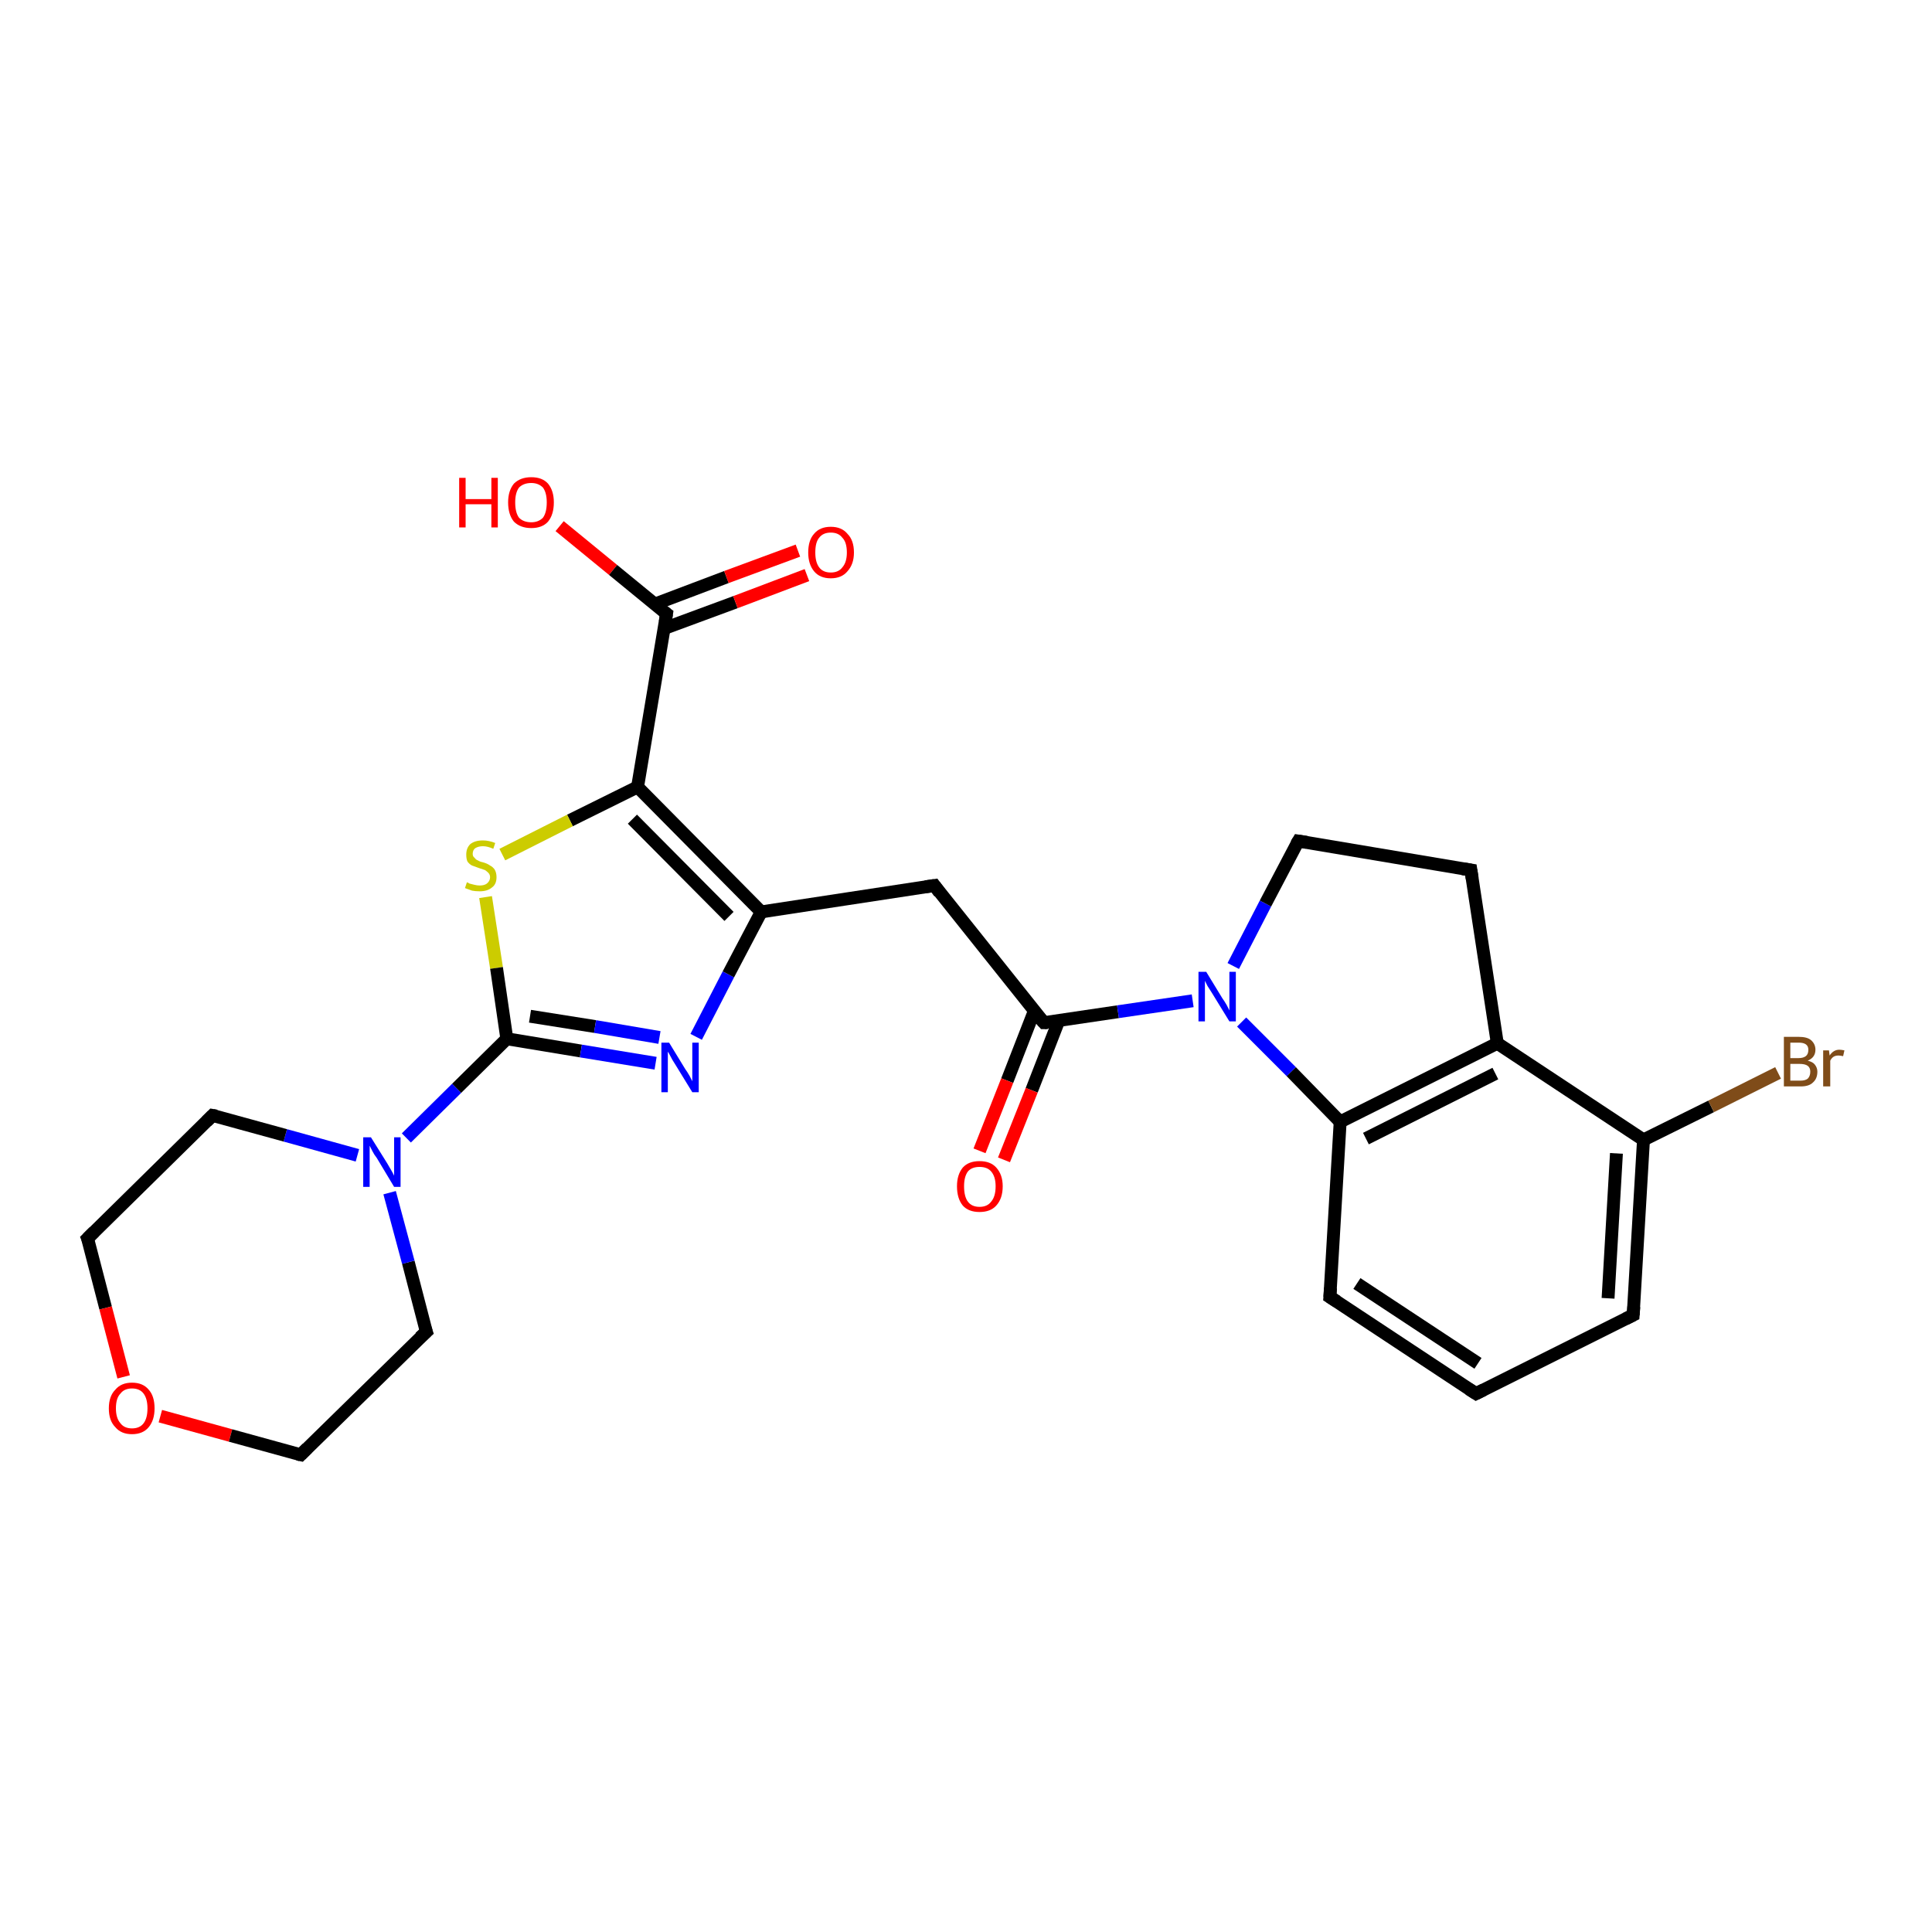 <?xml version='1.0' encoding='iso-8859-1'?>
<svg version='1.1' baseProfile='full'
              xmlns='http://www.w3.org/2000/svg'
                      xmlns:rdkit='http://www.rdkit.org/xml'
                      xmlns:xlink='http://www.w3.org/1999/xlink'
                  xml:space='preserve'
width='300px' height='300px' viewBox='0 0 300 300'>
<!-- END OF HEADER -->
<rect style='opacity:1.0;fill:#FFFFFF;stroke:none' width='300.0' height='300.0' x='0.0' y='0.0'> </rect>
<path class='bond-0 atom-0 atom-1' d='M 86.9,81.7 L 95.2,88.5' style='fill:none;fill-rule:evenodd;stroke:#FF0000;stroke-width:2.0px;stroke-linecap:butt;stroke-linejoin:miter;stroke-opacity:1' />
<path class='bond-0 atom-0 atom-1' d='M 95.2,88.5 L 103.5,95.3' style='fill:none;fill-rule:evenodd;stroke:#000000;stroke-width:2.0px;stroke-linecap:butt;stroke-linejoin:miter;stroke-opacity:1' />
<path class='bond-1 atom-1 atom-2' d='M 103.1,97.6 L 114.2,93.5' style='fill:none;fill-rule:evenodd;stroke:#000000;stroke-width:2.0px;stroke-linecap:butt;stroke-linejoin:miter;stroke-opacity:1' />
<path class='bond-1 atom-1 atom-2' d='M 114.2,93.5 L 125.3,89.3' style='fill:none;fill-rule:evenodd;stroke:#FF0000;stroke-width:2.0px;stroke-linecap:butt;stroke-linejoin:miter;stroke-opacity:1' />
<path class='bond-1 atom-1 atom-2' d='M 101.7,93.8 L 112.8,89.6' style='fill:none;fill-rule:evenodd;stroke:#000000;stroke-width:2.0px;stroke-linecap:butt;stroke-linejoin:miter;stroke-opacity:1' />
<path class='bond-1 atom-1 atom-2' d='M 112.8,89.6 L 123.9,85.5' style='fill:none;fill-rule:evenodd;stroke:#FF0000;stroke-width:2.0px;stroke-linecap:butt;stroke-linejoin:miter;stroke-opacity:1' />
<path class='bond-2 atom-1 atom-3' d='M 103.5,95.3 L 99.0,122.2' style='fill:none;fill-rule:evenodd;stroke:#000000;stroke-width:2.0px;stroke-linecap:butt;stroke-linejoin:miter;stroke-opacity:1' />
<path class='bond-3 atom-3 atom-4' d='M 99.0,122.2 L 88.5,127.4' style='fill:none;fill-rule:evenodd;stroke:#000000;stroke-width:2.0px;stroke-linecap:butt;stroke-linejoin:miter;stroke-opacity:1' />
<path class='bond-3 atom-3 atom-4' d='M 88.5,127.4 L 78.0,132.7' style='fill:none;fill-rule:evenodd;stroke:#CCCC00;stroke-width:2.0px;stroke-linecap:butt;stroke-linejoin:miter;stroke-opacity:1' />
<path class='bond-4 atom-4 atom-5' d='M 75.4,139.3 L 77.1,150.3' style='fill:none;fill-rule:evenodd;stroke:#CCCC00;stroke-width:2.0px;stroke-linecap:butt;stroke-linejoin:miter;stroke-opacity:1' />
<path class='bond-4 atom-4 atom-5' d='M 77.1,150.3 L 78.7,161.3' style='fill:none;fill-rule:evenodd;stroke:#000000;stroke-width:2.0px;stroke-linecap:butt;stroke-linejoin:miter;stroke-opacity:1' />
<path class='bond-5 atom-5 atom-6' d='M 78.7,161.3 L 90.2,163.2' style='fill:none;fill-rule:evenodd;stroke:#000000;stroke-width:2.0px;stroke-linecap:butt;stroke-linejoin:miter;stroke-opacity:1' />
<path class='bond-5 atom-5 atom-6' d='M 90.2,163.2 L 101.8,165.1' style='fill:none;fill-rule:evenodd;stroke:#0000FF;stroke-width:2.0px;stroke-linecap:butt;stroke-linejoin:miter;stroke-opacity:1' />
<path class='bond-5 atom-5 atom-6' d='M 82.3,157.8 L 92.4,159.4' style='fill:none;fill-rule:evenodd;stroke:#000000;stroke-width:2.0px;stroke-linecap:butt;stroke-linejoin:miter;stroke-opacity:1' />
<path class='bond-5 atom-5 atom-6' d='M 92.4,159.4 L 102.4,161.1' style='fill:none;fill-rule:evenodd;stroke:#0000FF;stroke-width:2.0px;stroke-linecap:butt;stroke-linejoin:miter;stroke-opacity:1' />
<path class='bond-6 atom-6 atom-7' d='M 108.1,161.0 L 113.1,151.3' style='fill:none;fill-rule:evenodd;stroke:#0000FF;stroke-width:2.0px;stroke-linecap:butt;stroke-linejoin:miter;stroke-opacity:1' />
<path class='bond-6 atom-6 atom-7' d='M 113.1,151.3 L 118.2,141.6' style='fill:none;fill-rule:evenodd;stroke:#000000;stroke-width:2.0px;stroke-linecap:butt;stroke-linejoin:miter;stroke-opacity:1' />
<path class='bond-7 atom-7 atom-8' d='M 118.2,141.6 L 145.1,137.5' style='fill:none;fill-rule:evenodd;stroke:#000000;stroke-width:2.0px;stroke-linecap:butt;stroke-linejoin:miter;stroke-opacity:1' />
<path class='bond-8 atom-8 atom-9' d='M 145.1,137.5 L 162.1,158.8' style='fill:none;fill-rule:evenodd;stroke:#000000;stroke-width:2.0px;stroke-linecap:butt;stroke-linejoin:miter;stroke-opacity:1' />
<path class='bond-9 atom-9 atom-10' d='M 160.6,157.0 L 156.4,167.8' style='fill:none;fill-rule:evenodd;stroke:#000000;stroke-width:2.0px;stroke-linecap:butt;stroke-linejoin:miter;stroke-opacity:1' />
<path class='bond-9 atom-9 atom-10' d='M 156.4,167.8 L 152.1,178.7' style='fill:none;fill-rule:evenodd;stroke:#FF0000;stroke-width:2.0px;stroke-linecap:butt;stroke-linejoin:miter;stroke-opacity:1' />
<path class='bond-9 atom-9 atom-10' d='M 164.4,158.5 L 160.2,169.3' style='fill:none;fill-rule:evenodd;stroke:#000000;stroke-width:2.0px;stroke-linecap:butt;stroke-linejoin:miter;stroke-opacity:1' />
<path class='bond-9 atom-9 atom-10' d='M 160.2,169.3 L 155.9,180.1' style='fill:none;fill-rule:evenodd;stroke:#FF0000;stroke-width:2.0px;stroke-linecap:butt;stroke-linejoin:miter;stroke-opacity:1' />
<path class='bond-10 atom-9 atom-11' d='M 162.1,158.8 L 173.6,157.1' style='fill:none;fill-rule:evenodd;stroke:#000000;stroke-width:2.0px;stroke-linecap:butt;stroke-linejoin:miter;stroke-opacity:1' />
<path class='bond-10 atom-9 atom-11' d='M 173.6,157.1 L 185.2,155.4' style='fill:none;fill-rule:evenodd;stroke:#0000FF;stroke-width:2.0px;stroke-linecap:butt;stroke-linejoin:miter;stroke-opacity:1' />
<path class='bond-11 atom-11 atom-12' d='M 191.5,150.0 L 196.5,140.3' style='fill:none;fill-rule:evenodd;stroke:#0000FF;stroke-width:2.0px;stroke-linecap:butt;stroke-linejoin:miter;stroke-opacity:1' />
<path class='bond-11 atom-11 atom-12' d='M 196.5,140.3 L 201.6,130.6' style='fill:none;fill-rule:evenodd;stroke:#000000;stroke-width:2.0px;stroke-linecap:butt;stroke-linejoin:miter;stroke-opacity:1' />
<path class='bond-12 atom-12 atom-13' d='M 201.6,130.6 L 228.4,135.1' style='fill:none;fill-rule:evenodd;stroke:#000000;stroke-width:2.0px;stroke-linecap:butt;stroke-linejoin:miter;stroke-opacity:1' />
<path class='bond-13 atom-13 atom-14' d='M 228.4,135.1 L 232.5,162.0' style='fill:none;fill-rule:evenodd;stroke:#000000;stroke-width:2.0px;stroke-linecap:butt;stroke-linejoin:miter;stroke-opacity:1' />
<path class='bond-14 atom-14 atom-15' d='M 232.5,162.0 L 208.1,174.2' style='fill:none;fill-rule:evenodd;stroke:#000000;stroke-width:2.0px;stroke-linecap:butt;stroke-linejoin:miter;stroke-opacity:1' />
<path class='bond-14 atom-14 atom-15' d='M 232.2,166.7 L 212.1,176.8' style='fill:none;fill-rule:evenodd;stroke:#000000;stroke-width:2.0px;stroke-linecap:butt;stroke-linejoin:miter;stroke-opacity:1' />
<path class='bond-15 atom-15 atom-16' d='M 208.1,174.2 L 206.5,201.4' style='fill:none;fill-rule:evenodd;stroke:#000000;stroke-width:2.0px;stroke-linecap:butt;stroke-linejoin:miter;stroke-opacity:1' />
<path class='bond-16 atom-16 atom-17' d='M 206.5,201.4 L 229.2,216.4' style='fill:none;fill-rule:evenodd;stroke:#000000;stroke-width:2.0px;stroke-linecap:butt;stroke-linejoin:miter;stroke-opacity:1' />
<path class='bond-16 atom-16 atom-17' d='M 210.7,199.3 L 229.5,211.7' style='fill:none;fill-rule:evenodd;stroke:#000000;stroke-width:2.0px;stroke-linecap:butt;stroke-linejoin:miter;stroke-opacity:1' />
<path class='bond-17 atom-17 atom-18' d='M 229.2,216.4 L 253.6,204.2' style='fill:none;fill-rule:evenodd;stroke:#000000;stroke-width:2.0px;stroke-linecap:butt;stroke-linejoin:miter;stroke-opacity:1' />
<path class='bond-18 atom-18 atom-19' d='M 253.6,204.2 L 255.2,177.0' style='fill:none;fill-rule:evenodd;stroke:#000000;stroke-width:2.0px;stroke-linecap:butt;stroke-linejoin:miter;stroke-opacity:1' />
<path class='bond-18 atom-18 atom-19' d='M 249.7,201.6 L 251.0,179.1' style='fill:none;fill-rule:evenodd;stroke:#000000;stroke-width:2.0px;stroke-linecap:butt;stroke-linejoin:miter;stroke-opacity:1' />
<path class='bond-19 atom-19 atom-20' d='M 255.2,177.0 L 265.7,171.8' style='fill:none;fill-rule:evenodd;stroke:#000000;stroke-width:2.0px;stroke-linecap:butt;stroke-linejoin:miter;stroke-opacity:1' />
<path class='bond-19 atom-19 atom-20' d='M 265.7,171.8 L 276.1,166.6' style='fill:none;fill-rule:evenodd;stroke:#7F4C19;stroke-width:2.0px;stroke-linecap:butt;stroke-linejoin:miter;stroke-opacity:1' />
<path class='bond-20 atom-5 atom-21' d='M 78.7,161.3 L 70.9,169.0' style='fill:none;fill-rule:evenodd;stroke:#000000;stroke-width:2.0px;stroke-linecap:butt;stroke-linejoin:miter;stroke-opacity:1' />
<path class='bond-20 atom-5 atom-21' d='M 70.9,169.0 L 63.1,176.7' style='fill:none;fill-rule:evenodd;stroke:#0000FF;stroke-width:2.0px;stroke-linecap:butt;stroke-linejoin:miter;stroke-opacity:1' />
<path class='bond-21 atom-21 atom-22' d='M 55.5,179.4 L 44.3,176.3' style='fill:none;fill-rule:evenodd;stroke:#0000FF;stroke-width:2.0px;stroke-linecap:butt;stroke-linejoin:miter;stroke-opacity:1' />
<path class='bond-21 atom-21 atom-22' d='M 44.3,176.3 L 33.0,173.2' style='fill:none;fill-rule:evenodd;stroke:#000000;stroke-width:2.0px;stroke-linecap:butt;stroke-linejoin:miter;stroke-opacity:1' />
<path class='bond-22 atom-22 atom-23' d='M 33.0,173.2 L 13.6,192.3' style='fill:none;fill-rule:evenodd;stroke:#000000;stroke-width:2.0px;stroke-linecap:butt;stroke-linejoin:miter;stroke-opacity:1' />
<path class='bond-23 atom-23 atom-24' d='M 13.6,192.3 L 16.4,203.1' style='fill:none;fill-rule:evenodd;stroke:#000000;stroke-width:2.0px;stroke-linecap:butt;stroke-linejoin:miter;stroke-opacity:1' />
<path class='bond-23 atom-23 atom-24' d='M 16.4,203.1 L 19.2,213.8' style='fill:none;fill-rule:evenodd;stroke:#FF0000;stroke-width:2.0px;stroke-linecap:butt;stroke-linejoin:miter;stroke-opacity:1' />
<path class='bond-24 atom-24 atom-25' d='M 24.9,219.9 L 35.8,222.9' style='fill:none;fill-rule:evenodd;stroke:#FF0000;stroke-width:2.0px;stroke-linecap:butt;stroke-linejoin:miter;stroke-opacity:1' />
<path class='bond-24 atom-24 atom-25' d='M 35.8,222.9 L 46.7,225.9' style='fill:none;fill-rule:evenodd;stroke:#000000;stroke-width:2.0px;stroke-linecap:butt;stroke-linejoin:miter;stroke-opacity:1' />
<path class='bond-25 atom-25 atom-26' d='M 46.7,225.9 L 66.2,206.8' style='fill:none;fill-rule:evenodd;stroke:#000000;stroke-width:2.0px;stroke-linecap:butt;stroke-linejoin:miter;stroke-opacity:1' />
<path class='bond-26 atom-7 atom-3' d='M 118.2,141.6 L 99.0,122.2' style='fill:none;fill-rule:evenodd;stroke:#000000;stroke-width:2.0px;stroke-linecap:butt;stroke-linejoin:miter;stroke-opacity:1' />
<path class='bond-26 atom-7 atom-3' d='M 113.2,142.3 L 98.2,127.2' style='fill:none;fill-rule:evenodd;stroke:#000000;stroke-width:2.0px;stroke-linecap:butt;stroke-linejoin:miter;stroke-opacity:1' />
<path class='bond-27 atom-15 atom-11' d='M 208.1,174.2 L 200.5,166.4' style='fill:none;fill-rule:evenodd;stroke:#000000;stroke-width:2.0px;stroke-linecap:butt;stroke-linejoin:miter;stroke-opacity:1' />
<path class='bond-27 atom-15 atom-11' d='M 200.5,166.4 L 192.8,158.7' style='fill:none;fill-rule:evenodd;stroke:#0000FF;stroke-width:2.0px;stroke-linecap:butt;stroke-linejoin:miter;stroke-opacity:1' />
<path class='bond-28 atom-26 atom-21' d='M 66.2,206.8 L 63.4,196.0' style='fill:none;fill-rule:evenodd;stroke:#000000;stroke-width:2.0px;stroke-linecap:butt;stroke-linejoin:miter;stroke-opacity:1' />
<path class='bond-28 atom-26 atom-21' d='M 63.4,196.0 L 60.5,185.2' style='fill:none;fill-rule:evenodd;stroke:#0000FF;stroke-width:2.0px;stroke-linecap:butt;stroke-linejoin:miter;stroke-opacity:1' />
<path class='bond-29 atom-19 atom-14' d='M 255.2,177.0 L 232.5,162.0' style='fill:none;fill-rule:evenodd;stroke:#000000;stroke-width:2.0px;stroke-linecap:butt;stroke-linejoin:miter;stroke-opacity:1' />
<path d='M 103.1,95.0 L 103.5,95.3 L 103.3,96.6' style='fill:none;stroke:#000000;stroke-width:2.0px;stroke-linecap:butt;stroke-linejoin:miter;stroke-opacity:1;' />
<path d='M 143.7,137.7 L 145.1,137.5 L 145.9,138.6' style='fill:none;stroke:#000000;stroke-width:2.0px;stroke-linecap:butt;stroke-linejoin:miter;stroke-opacity:1;' />
<path d='M 161.2,157.8 L 162.1,158.8 L 162.7,158.8' style='fill:none;stroke:#000000;stroke-width:2.0px;stroke-linecap:butt;stroke-linejoin:miter;stroke-opacity:1;' />
<path d='M 201.3,131.1 L 201.6,130.6 L 202.9,130.8' style='fill:none;stroke:#000000;stroke-width:2.0px;stroke-linecap:butt;stroke-linejoin:miter;stroke-opacity:1;' />
<path d='M 227.1,134.9 L 228.4,135.1 L 228.6,136.4' style='fill:none;stroke:#000000;stroke-width:2.0px;stroke-linecap:butt;stroke-linejoin:miter;stroke-opacity:1;' />
<path d='M 206.6,200.0 L 206.5,201.4 L 207.6,202.1' style='fill:none;stroke:#000000;stroke-width:2.0px;stroke-linecap:butt;stroke-linejoin:miter;stroke-opacity:1;' />
<path d='M 228.1,215.7 L 229.2,216.4 L 230.4,215.8' style='fill:none;stroke:#000000;stroke-width:2.0px;stroke-linecap:butt;stroke-linejoin:miter;stroke-opacity:1;' />
<path d='M 252.4,204.8 L 253.6,204.2 L 253.7,202.9' style='fill:none;stroke:#000000;stroke-width:2.0px;stroke-linecap:butt;stroke-linejoin:miter;stroke-opacity:1;' />
<path d='M 33.6,173.3 L 33.0,173.2 L 32.1,174.1' style='fill:none;stroke:#000000;stroke-width:2.0px;stroke-linecap:butt;stroke-linejoin:miter;stroke-opacity:1;' />
<path d='M 14.6,191.3 L 13.6,192.3 L 13.8,192.8' style='fill:none;stroke:#000000;stroke-width:2.0px;stroke-linecap:butt;stroke-linejoin:miter;stroke-opacity:1;' />
<path d='M 46.2,225.8 L 46.7,225.9 L 47.7,224.9' style='fill:none;stroke:#000000;stroke-width:2.0px;stroke-linecap:butt;stroke-linejoin:miter;stroke-opacity:1;' />
<path d='M 65.2,207.7 L 66.2,206.8 L 66.0,206.2' style='fill:none;stroke:#000000;stroke-width:2.0px;stroke-linecap:butt;stroke-linejoin:miter;stroke-opacity:1;' />
<path class='atom-0' d='M 71.3 74.2
L 72.3 74.2
L 72.3 77.5
L 76.3 77.5
L 76.3 74.2
L 77.3 74.2
L 77.3 81.9
L 76.3 81.9
L 76.3 78.3
L 72.3 78.3
L 72.3 81.9
L 71.3 81.9
L 71.3 74.2
' fill='#FF0000'/>
<path class='atom-0' d='M 78.9 78.0
Q 78.9 76.2, 79.8 75.1
Q 80.8 74.1, 82.5 74.1
Q 84.2 74.1, 85.1 75.1
Q 86.0 76.2, 86.0 78.0
Q 86.0 79.9, 85.1 81.0
Q 84.2 82.0, 82.5 82.0
Q 80.8 82.0, 79.8 81.0
Q 78.9 79.9, 78.9 78.0
M 82.5 81.1
Q 83.6 81.1, 84.3 80.4
Q 84.9 79.6, 84.9 78.0
Q 84.9 76.5, 84.3 75.7
Q 83.6 75.0, 82.5 75.0
Q 81.3 75.0, 80.6 75.7
Q 80.0 76.5, 80.0 78.0
Q 80.0 79.6, 80.6 80.4
Q 81.3 81.1, 82.5 81.1
' fill='#FF0000'/>
<path class='atom-2' d='M 125.5 85.8
Q 125.5 83.9, 126.4 82.9
Q 127.3 81.8, 129.0 81.8
Q 130.7 81.8, 131.6 82.9
Q 132.6 83.9, 132.6 85.8
Q 132.6 87.6, 131.6 88.7
Q 130.7 89.8, 129.0 89.8
Q 127.3 89.8, 126.4 88.7
Q 125.5 87.6, 125.5 85.8
M 129.0 88.9
Q 130.2 88.9, 130.8 88.1
Q 131.5 87.3, 131.5 85.8
Q 131.5 84.2, 130.8 83.5
Q 130.2 82.7, 129.0 82.7
Q 127.8 82.7, 127.2 83.5
Q 126.6 84.2, 126.6 85.8
Q 126.6 87.3, 127.2 88.1
Q 127.8 88.9, 129.0 88.9
' fill='#FF0000'/>
<path class='atom-4' d='M 72.5 137.0
Q 72.6 137.0, 72.9 137.2
Q 73.3 137.3, 73.7 137.4
Q 74.1 137.5, 74.5 137.5
Q 75.2 137.5, 75.6 137.2
Q 76.1 136.8, 76.1 136.2
Q 76.1 135.8, 75.8 135.5
Q 75.6 135.3, 75.3 135.1
Q 75.0 135.0, 74.4 134.8
Q 73.8 134.6, 73.3 134.4
Q 72.9 134.2, 72.6 133.8
Q 72.4 133.4, 72.4 132.7
Q 72.4 131.7, 73.0 131.1
Q 73.7 130.5, 75.0 130.5
Q 75.9 130.5, 76.9 130.9
L 76.6 131.8
Q 75.7 131.4, 75.0 131.4
Q 74.3 131.4, 73.8 131.7
Q 73.4 132.0, 73.4 132.6
Q 73.4 133.0, 73.7 133.2
Q 73.9 133.5, 74.2 133.6
Q 74.5 133.8, 75.0 133.9
Q 75.7 134.1, 76.1 134.4
Q 76.5 134.6, 76.8 135.0
Q 77.1 135.5, 77.1 136.2
Q 77.1 137.3, 76.4 137.8
Q 75.7 138.4, 74.5 138.4
Q 73.8 138.4, 73.3 138.3
Q 72.8 138.1, 72.2 137.9
L 72.5 137.0
' fill='#CCCC00'/>
<path class='atom-6' d='M 103.9 161.9
L 106.4 166.0
Q 106.7 166.4, 107.1 167.1
Q 107.5 167.9, 107.5 167.9
L 107.5 161.9
L 108.5 161.9
L 108.5 169.6
L 107.5 169.6
L 104.8 165.2
Q 104.4 164.6, 104.1 164.0
Q 103.8 163.4, 103.7 163.3
L 103.7 169.6
L 102.7 169.6
L 102.7 161.9
L 103.9 161.9
' fill='#0000FF'/>
<path class='atom-10' d='M 148.6 184.2
Q 148.6 182.4, 149.5 181.3
Q 150.4 180.3, 152.1 180.3
Q 153.8 180.3, 154.7 181.3
Q 155.7 182.4, 155.7 184.2
Q 155.7 186.1, 154.7 187.2
Q 153.8 188.2, 152.1 188.2
Q 150.4 188.2, 149.5 187.2
Q 148.6 186.1, 148.6 184.2
M 152.1 187.4
Q 153.3 187.4, 153.9 186.6
Q 154.6 185.8, 154.6 184.2
Q 154.6 182.7, 153.9 181.9
Q 153.3 181.2, 152.1 181.2
Q 150.9 181.2, 150.3 181.9
Q 149.7 182.7, 149.7 184.2
Q 149.7 185.8, 150.3 186.6
Q 150.9 187.4, 152.1 187.4
' fill='#FF0000'/>
<path class='atom-11' d='M 187.3 150.9
L 189.8 155.0
Q 190.1 155.4, 190.5 156.1
Q 190.9 156.9, 190.9 156.9
L 190.9 150.9
L 191.9 150.9
L 191.9 158.6
L 190.9 158.6
L 188.2 154.2
Q 187.9 153.7, 187.5 153.1
Q 187.2 152.5, 187.1 152.3
L 187.1 158.6
L 186.1 158.6
L 186.1 150.9
L 187.3 150.9
' fill='#0000FF'/>
<path class='atom-20' d='M 280.7 164.7
Q 281.5 164.9, 281.8 165.3
Q 282.2 165.8, 282.2 166.4
Q 282.2 167.5, 281.5 168.1
Q 280.9 168.7, 279.6 168.7
L 277.0 168.7
L 277.0 161.0
L 279.3 161.0
Q 280.6 161.0, 281.2 161.5
Q 281.9 162.1, 281.9 163.0
Q 281.9 164.2, 280.7 164.7
M 278.0 161.9
L 278.0 164.3
L 279.3 164.3
Q 280.0 164.3, 280.4 164.0
Q 280.8 163.7, 280.8 163.0
Q 280.8 161.9, 279.3 161.9
L 278.0 161.9
M 279.6 167.8
Q 280.3 167.8, 280.7 167.5
Q 281.1 167.1, 281.1 166.4
Q 281.1 165.8, 280.7 165.5
Q 280.3 165.2, 279.4 165.2
L 278.0 165.2
L 278.0 167.8
L 279.6 167.8
' fill='#7F4C19'/>
<path class='atom-20' d='M 284.0 163.1
L 284.1 163.9
Q 284.7 163.0, 285.6 163.0
Q 285.9 163.0, 286.4 163.1
L 286.2 164.0
Q 285.7 163.9, 285.5 163.9
Q 285.0 163.9, 284.7 164.1
Q 284.4 164.3, 284.2 164.7
L 284.2 168.7
L 283.1 168.7
L 283.1 163.1
L 284.0 163.1
' fill='#7F4C19'/>
<path class='atom-21' d='M 57.6 176.6
L 60.1 180.6
Q 60.4 181.1, 60.8 181.8
Q 61.2 182.5, 61.2 182.6
L 61.2 176.6
L 62.2 176.6
L 62.2 184.3
L 61.2 184.3
L 58.5 179.8
Q 58.1 179.3, 57.8 178.7
Q 57.5 178.1, 57.4 177.9
L 57.4 184.3
L 56.4 184.3
L 56.4 176.6
L 57.6 176.6
' fill='#0000FF'/>
<path class='atom-24' d='M 16.9 218.7
Q 16.9 216.8, 17.9 215.8
Q 18.8 214.7, 20.5 214.7
Q 22.2 214.7, 23.1 215.8
Q 24.0 216.8, 24.0 218.7
Q 24.0 220.5, 23.1 221.6
Q 22.2 222.7, 20.5 222.7
Q 18.8 222.7, 17.9 221.6
Q 16.9 220.6, 16.9 218.7
M 20.5 221.8
Q 21.7 221.8, 22.3 221.0
Q 22.9 220.2, 22.9 218.7
Q 22.9 217.2, 22.3 216.4
Q 21.7 215.6, 20.5 215.6
Q 19.3 215.6, 18.7 216.4
Q 18.0 217.1, 18.0 218.7
Q 18.0 220.2, 18.7 221.0
Q 19.3 221.8, 20.5 221.8
' fill='#FF0000'/>
</svg>
